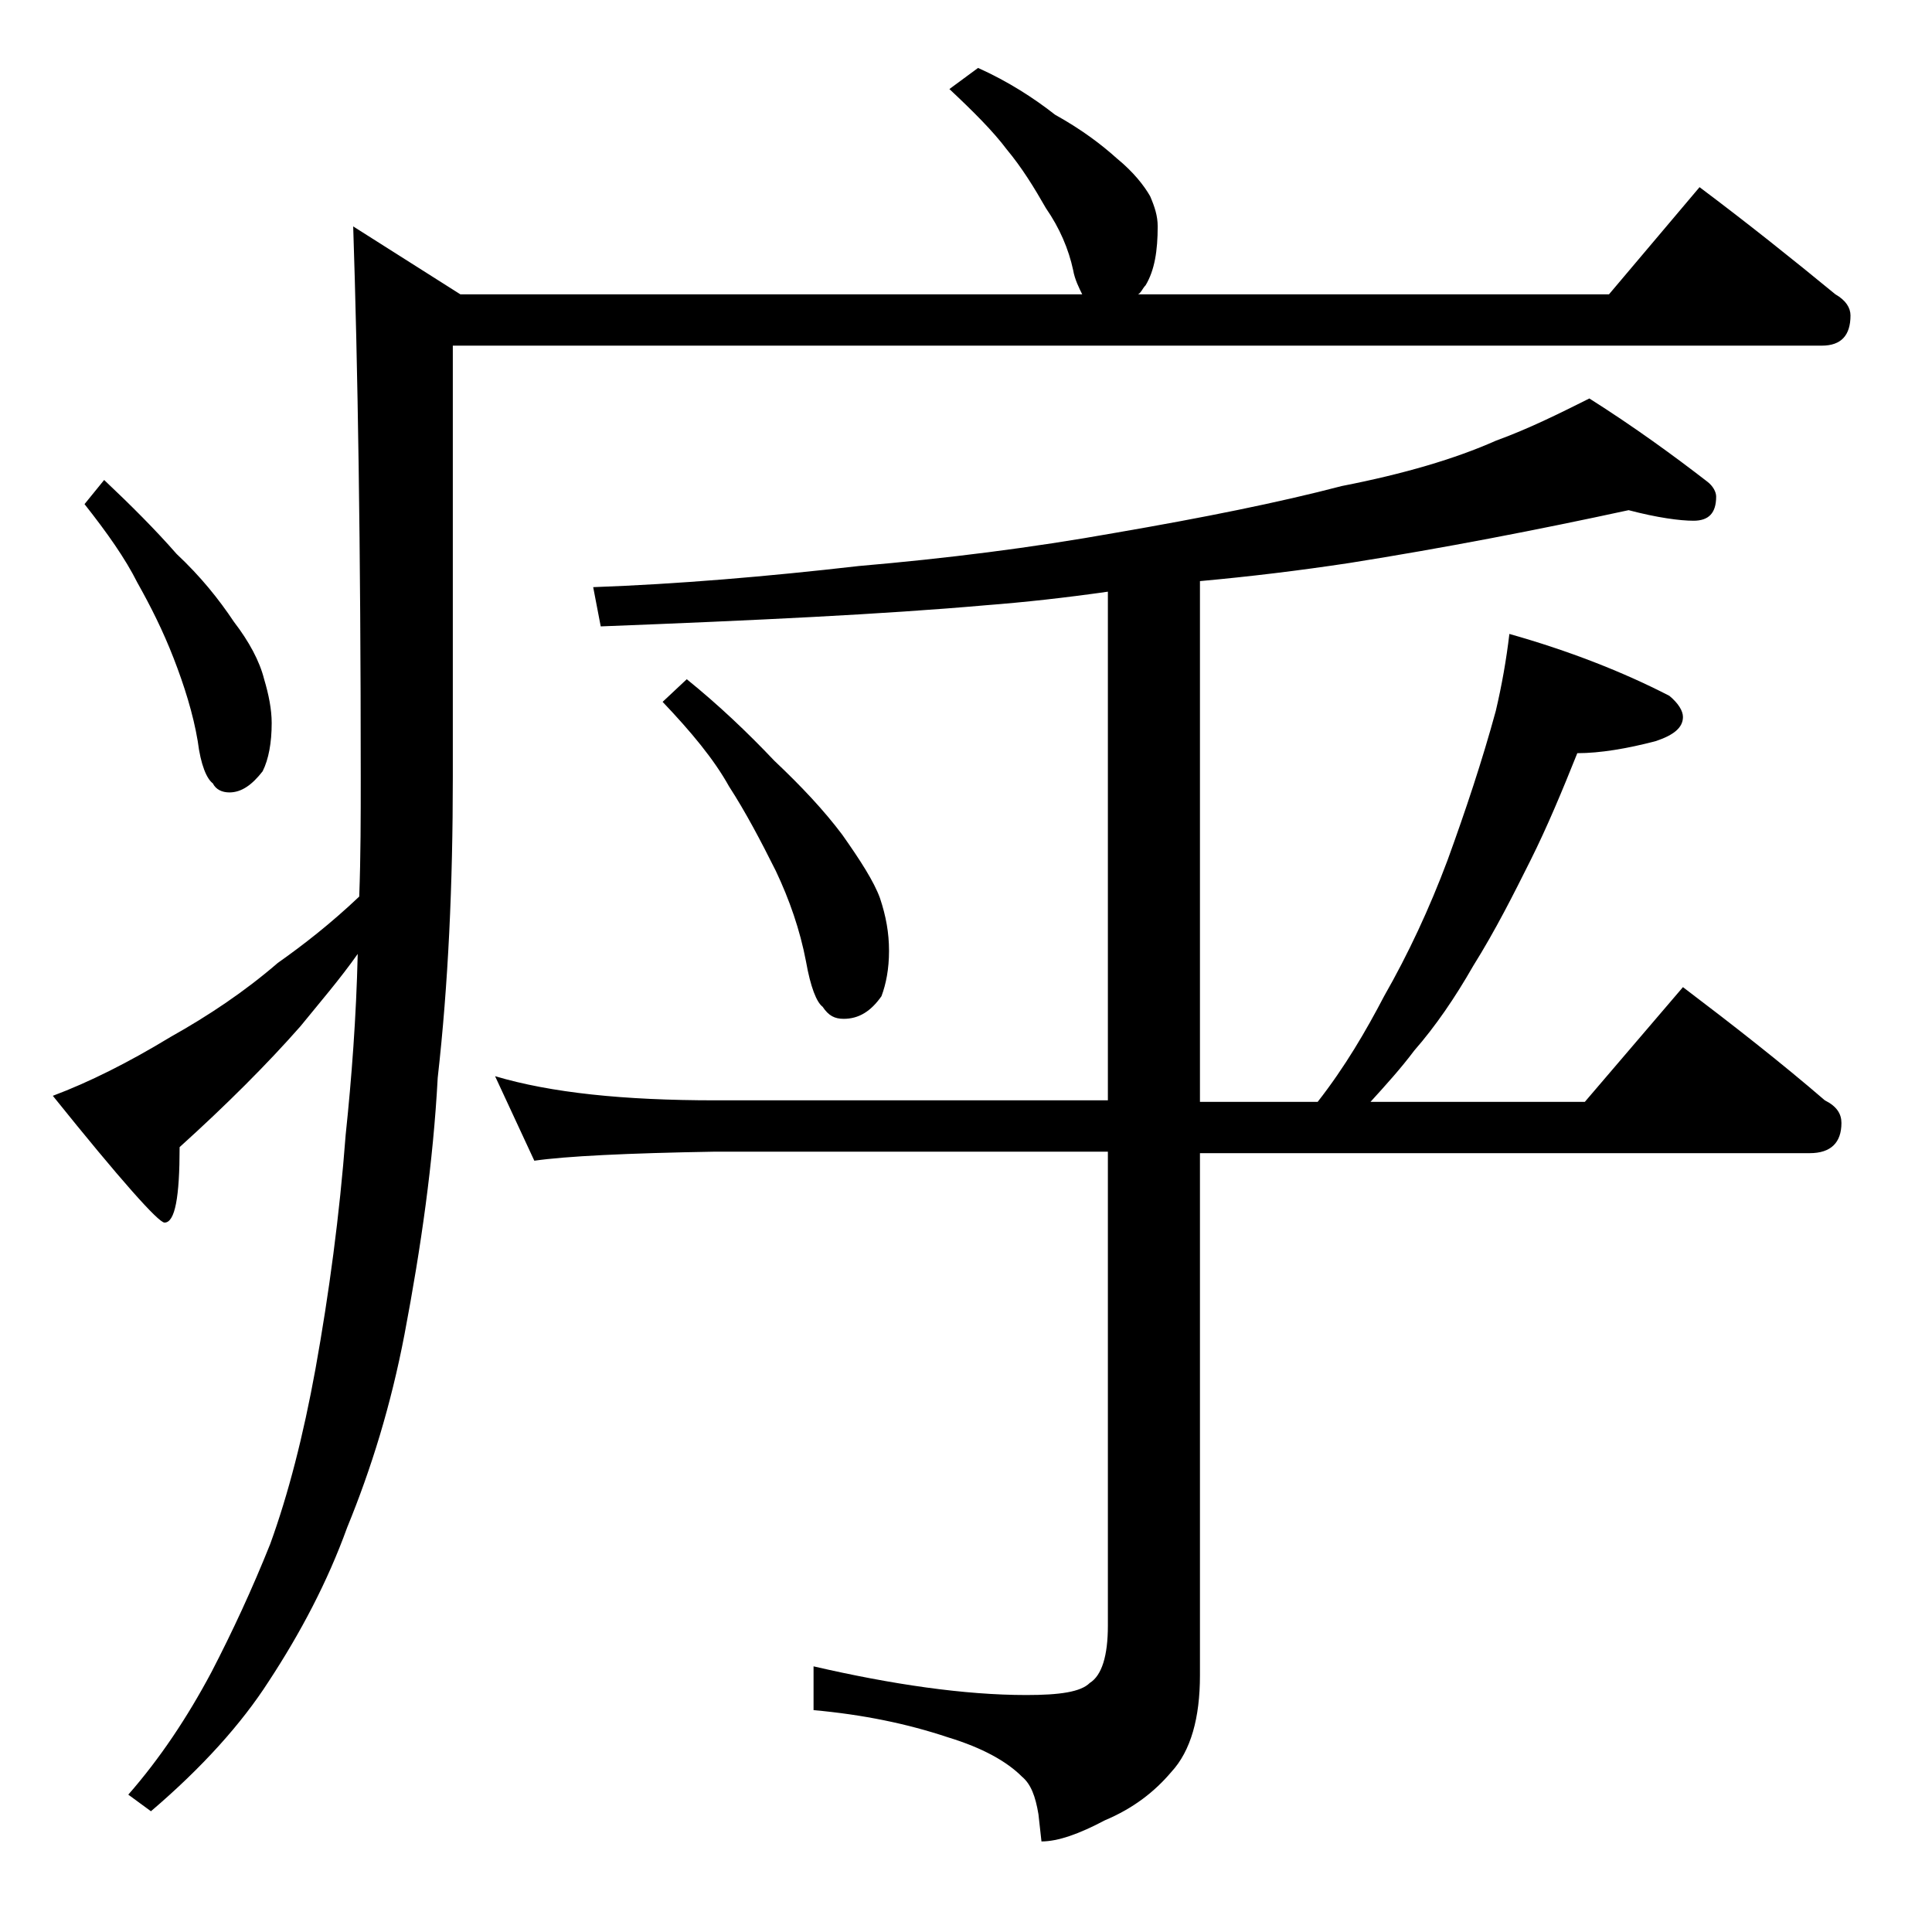 <?xml version="1.0" encoding="utf-8"?>
<!-- Generator: Adobe Illustrator 18.0.0, SVG Export Plug-In . SVG Version: 6.00 Build 0)  -->
<!DOCTYPE svg PUBLIC "-//W3C//DTD SVG 1.1//EN" "http://www.w3.org/Graphics/SVG/1.1/DTD/svg11.dtd">
<svg version="1.1" id="Layer_1" xmlns="http://www.w3.org/2000/svg" xmlns:xlink="http://www.w3.org/1999/xlink" x="0px" y="0px"
	 viewBox="0 0 128 128" enable-background="new 0 0 128 128" xml:space="preserve">
<path d="M23.4,15l7.1,4.5h41.2c-0.2-0.4-0.5-1-0.6-1.6c-0.3-1.4-0.9-2.8-1.8-4.1c-0.8-1.4-1.6-2.7-2.6-3.9c-0.9-1.2-2.2-2.5-3.8-4
	l1.9-1.4c2,0.9,3.7,2,5.1,3.1c1.8,1,3.1,2,4.1,2.9c1.1,0.9,1.8,1.8,2.2,2.5c0.3,0.7,0.5,1.3,0.5,2c0,1.6-0.2,2.9-0.8,3.9
	c-0.2,0.2-0.3,0.5-0.5,0.6h31.2l6-7.1c3.2,2.4,6.2,4.8,9,7.1c0.7,0.4,1,0.9,1,1.4c0,1.3-0.6,2-1.9,2H30v28.6c0,7.1-0.3,13.7-1,19.9
	c-0.3,5.6-1.1,11.2-2.2,17c-0.9,4.7-2.2,8.9-3.8,12.8c-1.3,3.6-3.1,7-5.2,10.2c-1.8,2.8-4.4,5.7-7.8,8.6l-1.5-1.1
	c2.1-2.4,3.9-5.1,5.5-8.1c1.4-2.7,2.7-5.5,3.9-8.5c1.2-3.3,2.2-7.2,3-11.6c0.9-5,1.6-10.2,2-15.5c0.4-3.8,0.7-7.8,0.8-12
	c-1.2,1.7-2.5,3.2-3.8,4.8c-2.2,2.5-4.9,5.2-8,8c0,3.3-0.3,5-1,5c-0.4,0-2.9-2.8-7.4-8.4c2.4-0.9,5-2.2,7.8-3.9
	c2.5-1.4,4.9-3,7.1-4.9c1.7-1.2,3.5-2.6,5.4-4.4c0.1-2.7,0.1-5.3,0.1-7.9C23.9,36.2,23.7,24.1,23.4,15z M6.9,31.8
	c1.8,1.7,3.4,3.3,4.8,4.9c1.6,1.5,2.8,3,3.8,4.5c1,1.3,1.7,2.6,2,3.8c0.3,1,0.5,2,0.5,2.9c0,1.3-0.2,2.4-0.6,3.2
	c-0.7,0.9-1.4,1.4-2.2,1.4c-0.5,0-0.9-0.2-1.1-0.6c-0.4-0.3-0.8-1.2-1-2.8c-0.3-1.8-0.9-3.7-1.6-5.5c-0.7-1.8-1.5-3.4-2.4-5
	c-0.8-1.6-2-3.3-3.5-5.2L6.9,31.8z M107.9,33.8c-6,1.3-12.2,2.5-18.5,3.5c-3.3,0.5-6.6,0.9-9.9,1.2V73h7.8c1.8-2.3,3.2-4.7,4.4-7
	c1.6-2.8,3-5.8,4.2-9c1.2-3.3,2.3-6.6,3.2-9.9c0.4-1.7,0.7-3.4,0.9-5.1c3.9,1.1,7.5,2.5,10.6,4.1c0.6,0.5,0.9,1,0.9,1.4
	c0,0.7-0.6,1.2-1.8,1.6c-1.9,0.5-3.7,0.8-5.2,0.8c-1,2.5-2,4.9-3.1,7.1c-1.1,2.2-2.3,4.6-3.8,7c-1.2,2.1-2.5,4-3.9,5.6
	c-0.9,1.2-1.9,2.3-2.9,3.4H105l6.5-7.6c3.3,2.5,6.5,5,9.4,7.5c0.8,0.4,1.1,0.9,1.1,1.5c0,1.3-0.7,2-2.1,2H79.5V111
	c0,2.8-0.6,5-1.9,6.4c-1.1,1.3-2.5,2.4-4.4,3.2c-1.7,0.9-3.1,1.4-4.2,1.4l-0.2-1.8c-0.2-1.2-0.5-2-1.1-2.5c-1-1-2.6-1.9-4.9-2.6
	c-2.7-0.9-5.6-1.5-8.9-1.8v-2.9c5.2,1.2,10,1.9,14.1,1.9c2.2,0,3.6-0.2,4.2-0.8c0.8-0.5,1.2-1.8,1.2-3.8V76.3h-26
	c-5.9,0.1-9.9,0.3-12,0.6l-2.6-5.6c3.7,1.1,8.5,1.6,14.6,1.6h26V39.2c-2.8,0.4-5.5,0.7-8.1,0.9c-6.8,0.6-15.2,1-25.5,1.4l-0.5-2.6
	c5.6-0.2,11.5-0.7,17.6-1.4c5.8-0.5,11.4-1.2,17-2.2c5.8-1,10.8-2,15-3.1c4.1-0.8,7.5-1.8,10.2-3c2.2-0.8,4.2-1.8,6.2-2.8
	c3,1.9,5.6,3.8,7.8,5.5c0.4,0.3,0.6,0.7,0.6,1c0,1.1-0.5,1.6-1.5,1.6C111.3,34.5,109.8,34.3,107.9,33.8z M45.5,45
	c2.1,1.7,4,3.5,5.8,5.4c1.8,1.7,3.3,3.3,4.5,4.9c1.2,1.7,2.1,3.1,2.5,4.2c0.4,1.2,0.6,2.3,0.6,3.5c0,1.2-0.2,2.2-0.5,3
	c-0.7,1-1.5,1.5-2.5,1.5c-0.6,0-1-0.2-1.4-0.8c-0.4-0.3-0.8-1.3-1.1-3c-0.4-2.1-1.1-4.1-2-6c-1-2-2-3.9-3.1-5.6
	c-1-1.8-2.5-3.6-4.4-5.6L45.5,45z"/>
</svg>
